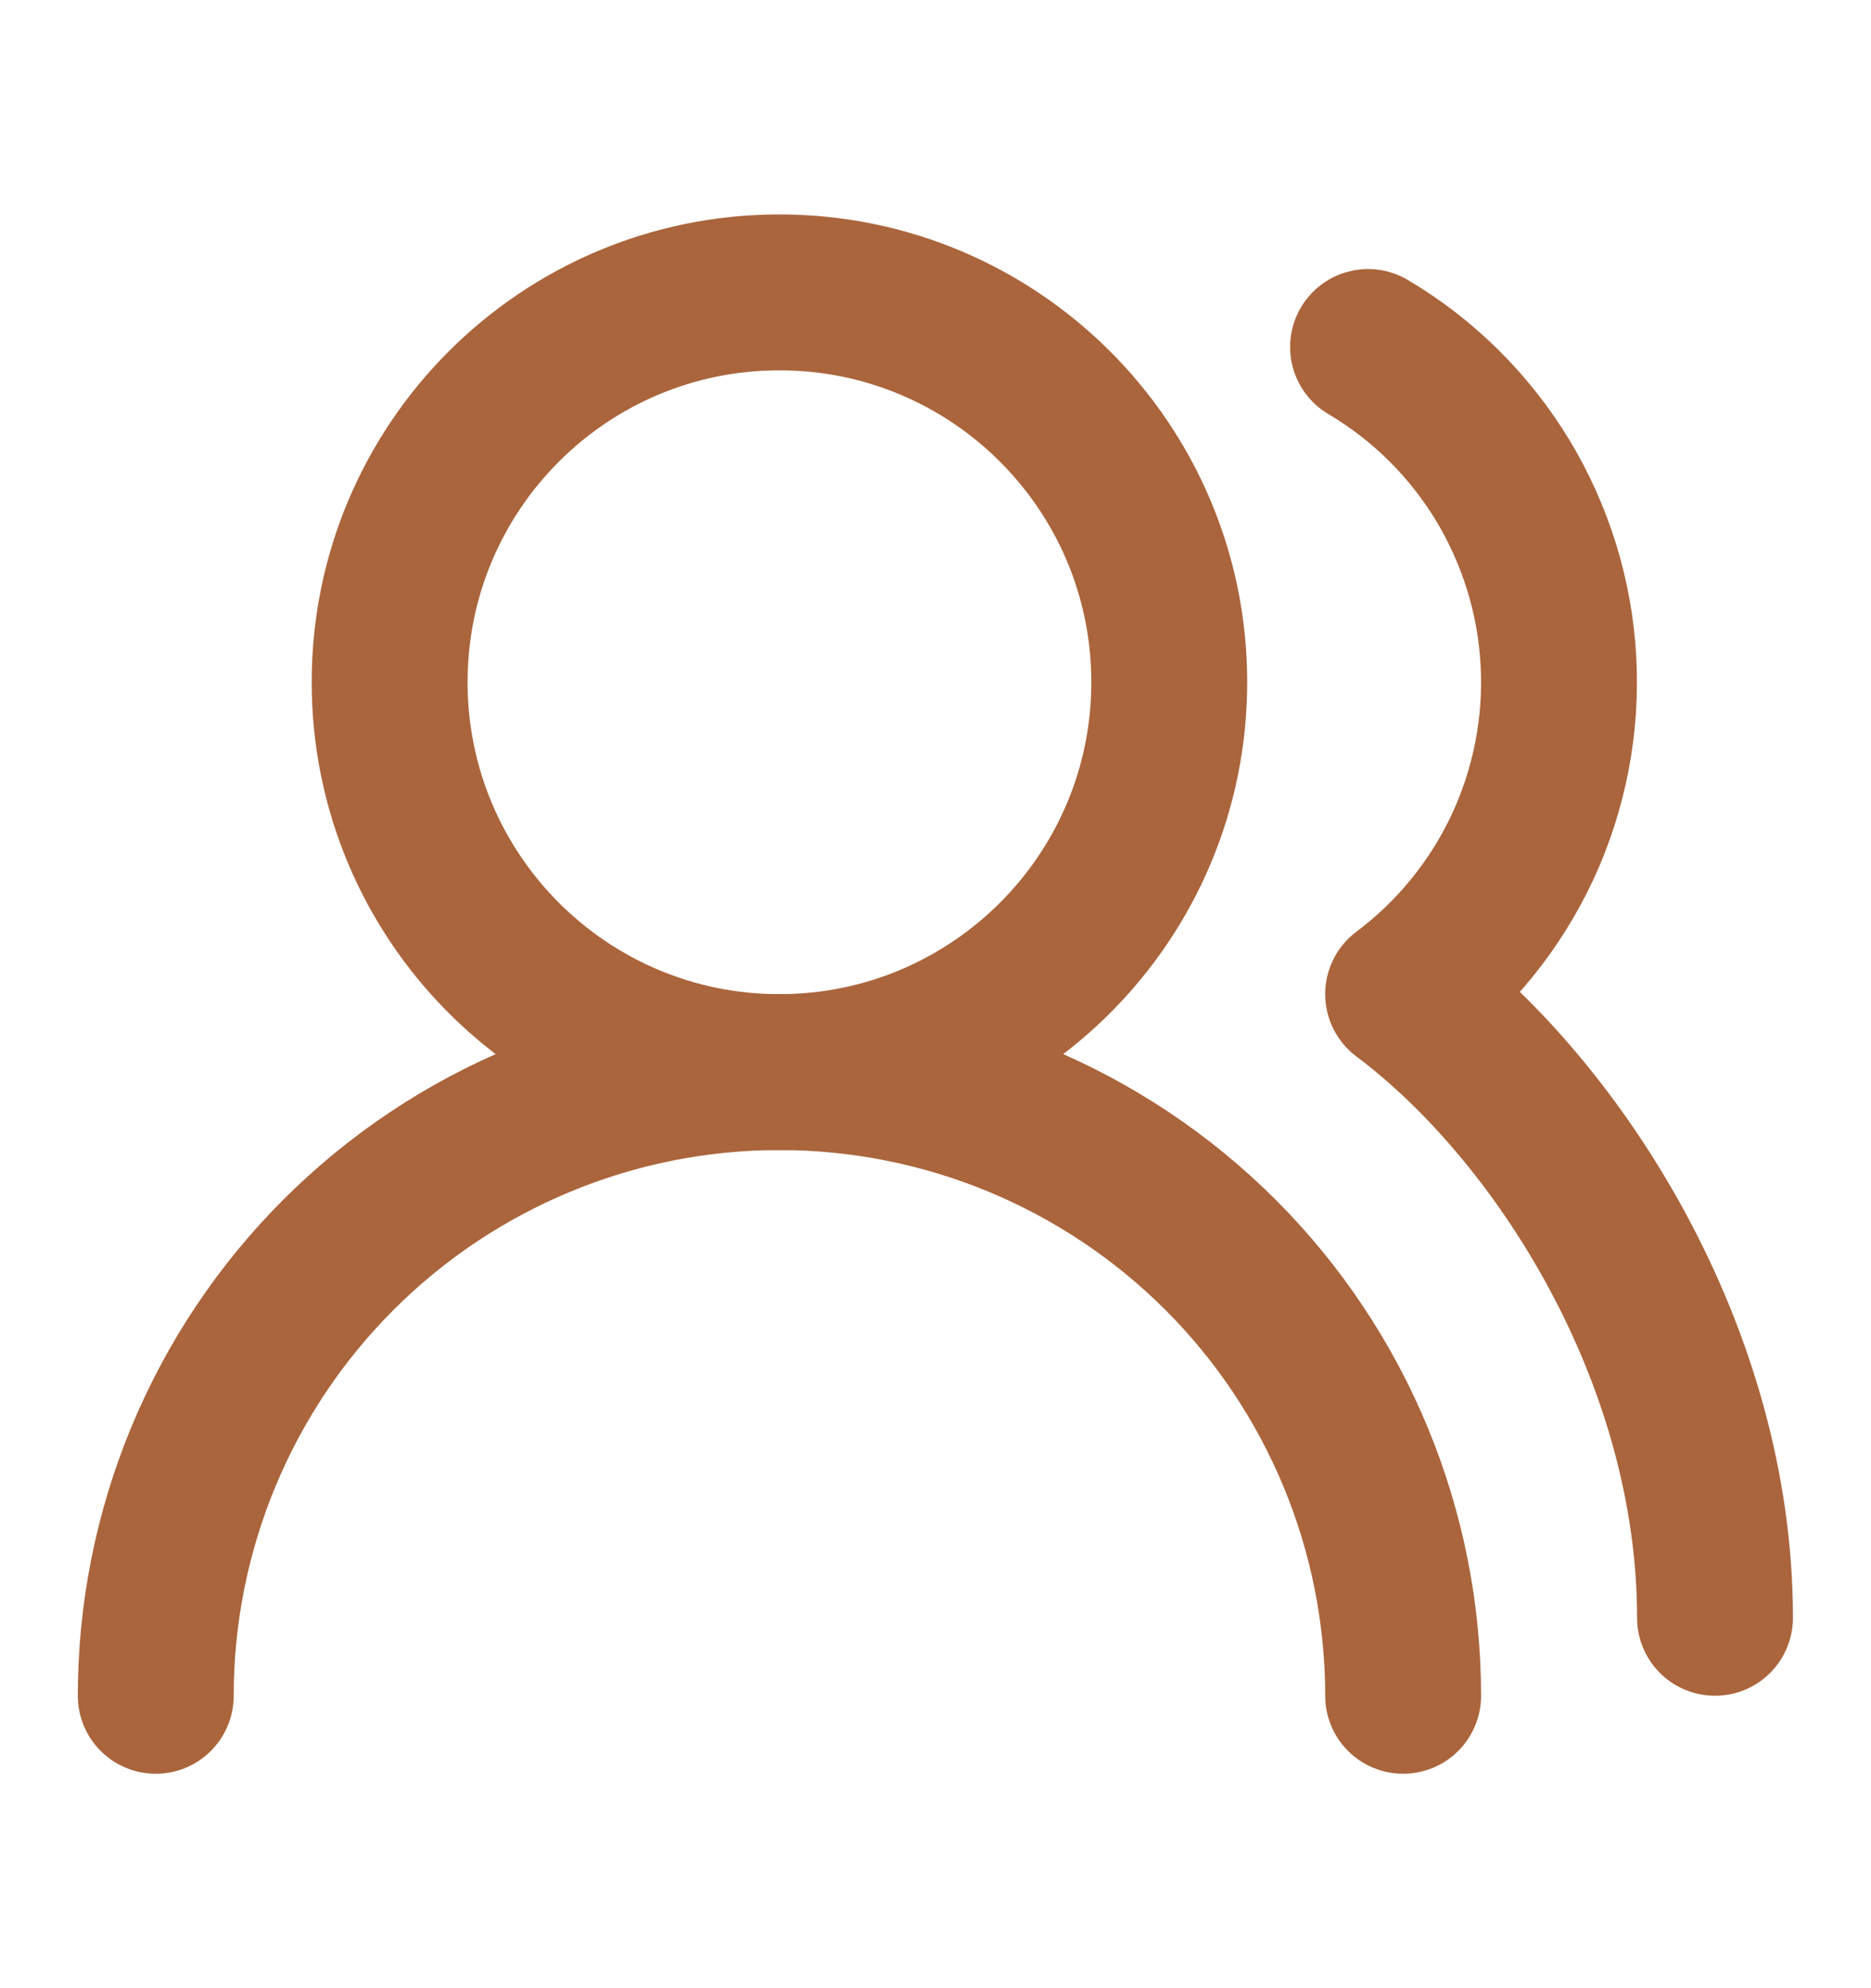 <svg width="16" height="17" viewBox="0 0 16 17" fill="none" xmlns="http://www.w3.org/2000/svg">
<path d="M11.999 14.5C11.999 13.086 11.437 11.729 10.437 10.729C9.436 9.729 8.08 9.167 6.665 9.167C5.251 9.167 3.894 9.729 2.894 10.729C1.894 11.729 1.332 13.086 1.332 14.5" stroke="#AA653C" stroke-width="1.333" stroke-linecap="round" stroke-linejoin="round"/>
<path d="M6.665 9.167C8.506 9.167 9.999 7.674 9.999 5.833C9.999 3.992 8.506 2.5 6.665 2.5C4.824 2.5 3.332 3.992 3.332 5.833C3.332 7.674 4.824 9.167 6.665 9.167Z" stroke="#AA653C" stroke-width="1.333" stroke-linecap="round" stroke-linejoin="round"/>
<path d="M14.666 13.833C14.666 11.587 13.333 9.5 11.999 8.5C12.438 8.171 12.788 7.739 13.02 7.243C13.251 6.746 13.357 6.2 13.327 5.653C13.298 5.106 13.133 4.575 12.85 4.106C12.566 3.638 12.171 3.246 11.699 2.967" stroke="#AA653C" stroke-width="1.333" stroke-linecap="round" stroke-linejoin="round"/>
</svg>
